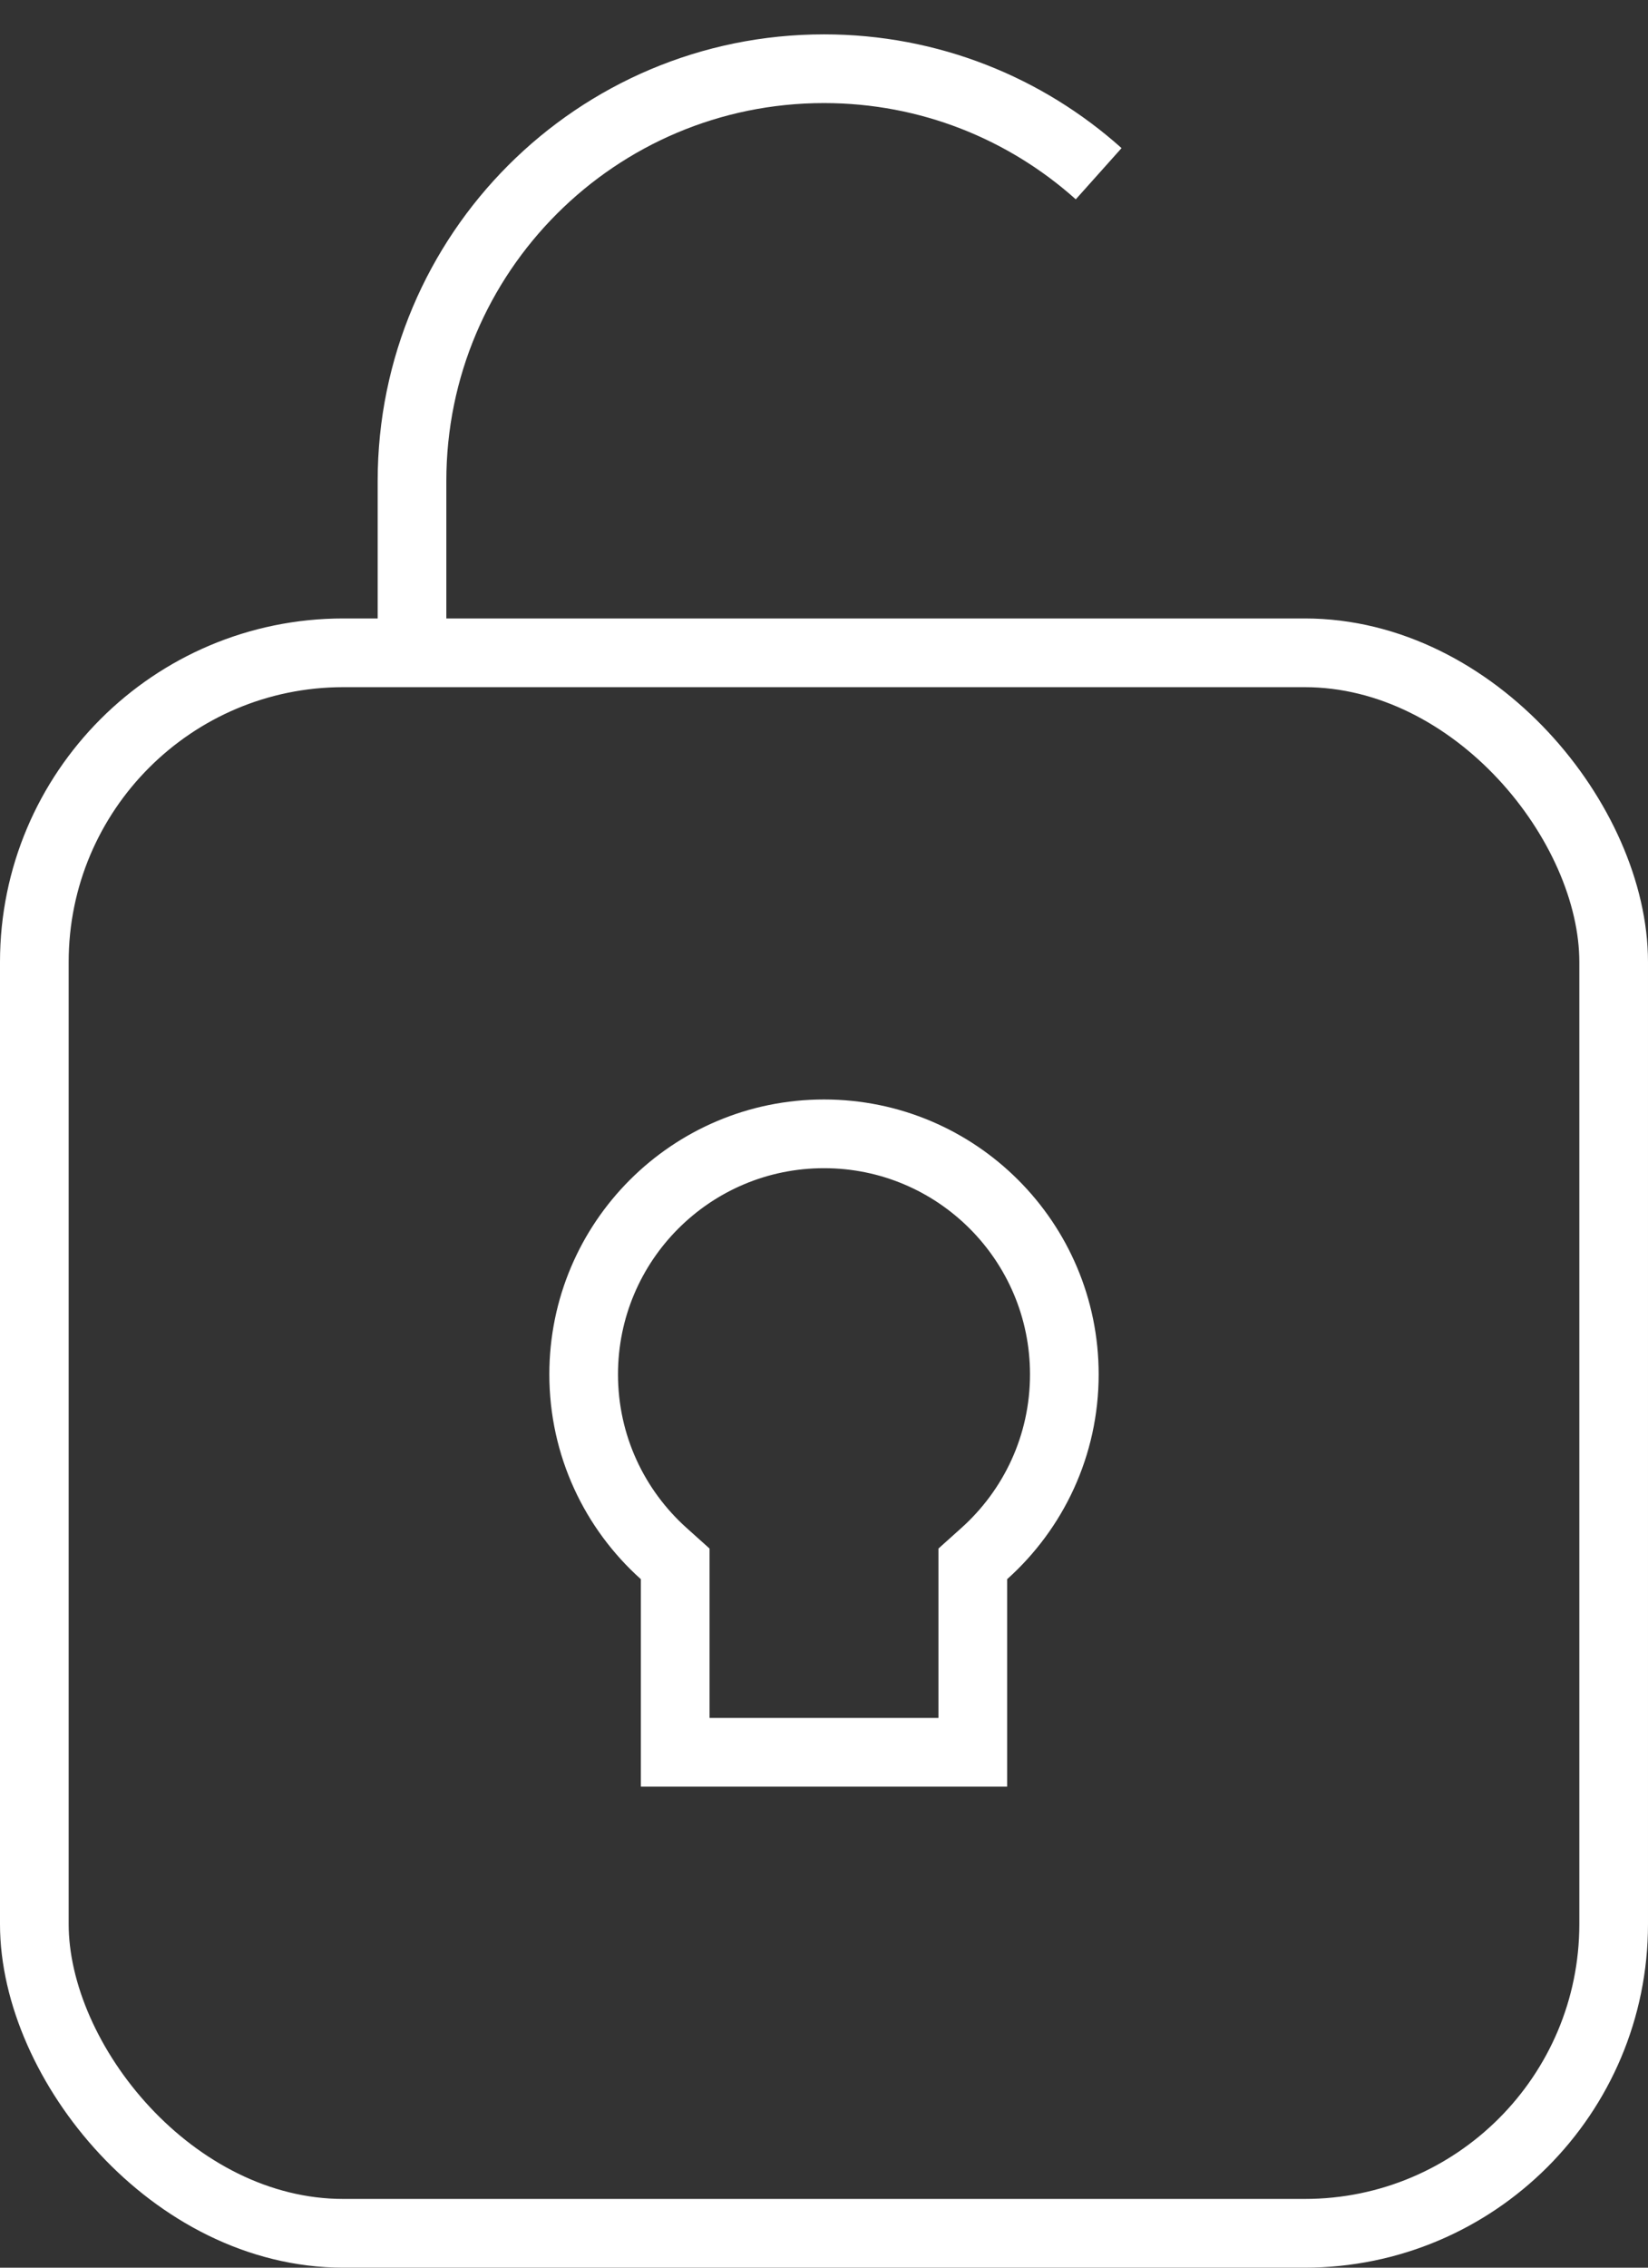 <svg width="24" height="33" viewBox="0 0 24 33" fill="none" xmlns="http://www.w3.org/2000/svg">
<rect x="0" y="0" width="24" height="33" fill="#333333" stroke="none"/>
<rect x="0.5" y="9.5" width="23" height="23" rx="4.5" stroke="#ffffff"/>
<path d="M9.833 22.982V22.758L9.667 22.609C8.95 21.967 8.5 21.037 8.5 20C8.5 18.067 10.067 16.5 12 16.5C13.933 16.5 15.5 18.067 15.5 20C15.5 21.037 15.05 21.967 14.333 22.609L14.167 22.758V22.982V25.5H9.833V22.982Z" stroke="#ffffff"/>
<path d="M6 9.5V7C6 3.686 8.686 1 12 1C13.537 1 14.938 1.578 16 2.528" stroke="#ffffff"/>
</svg>
